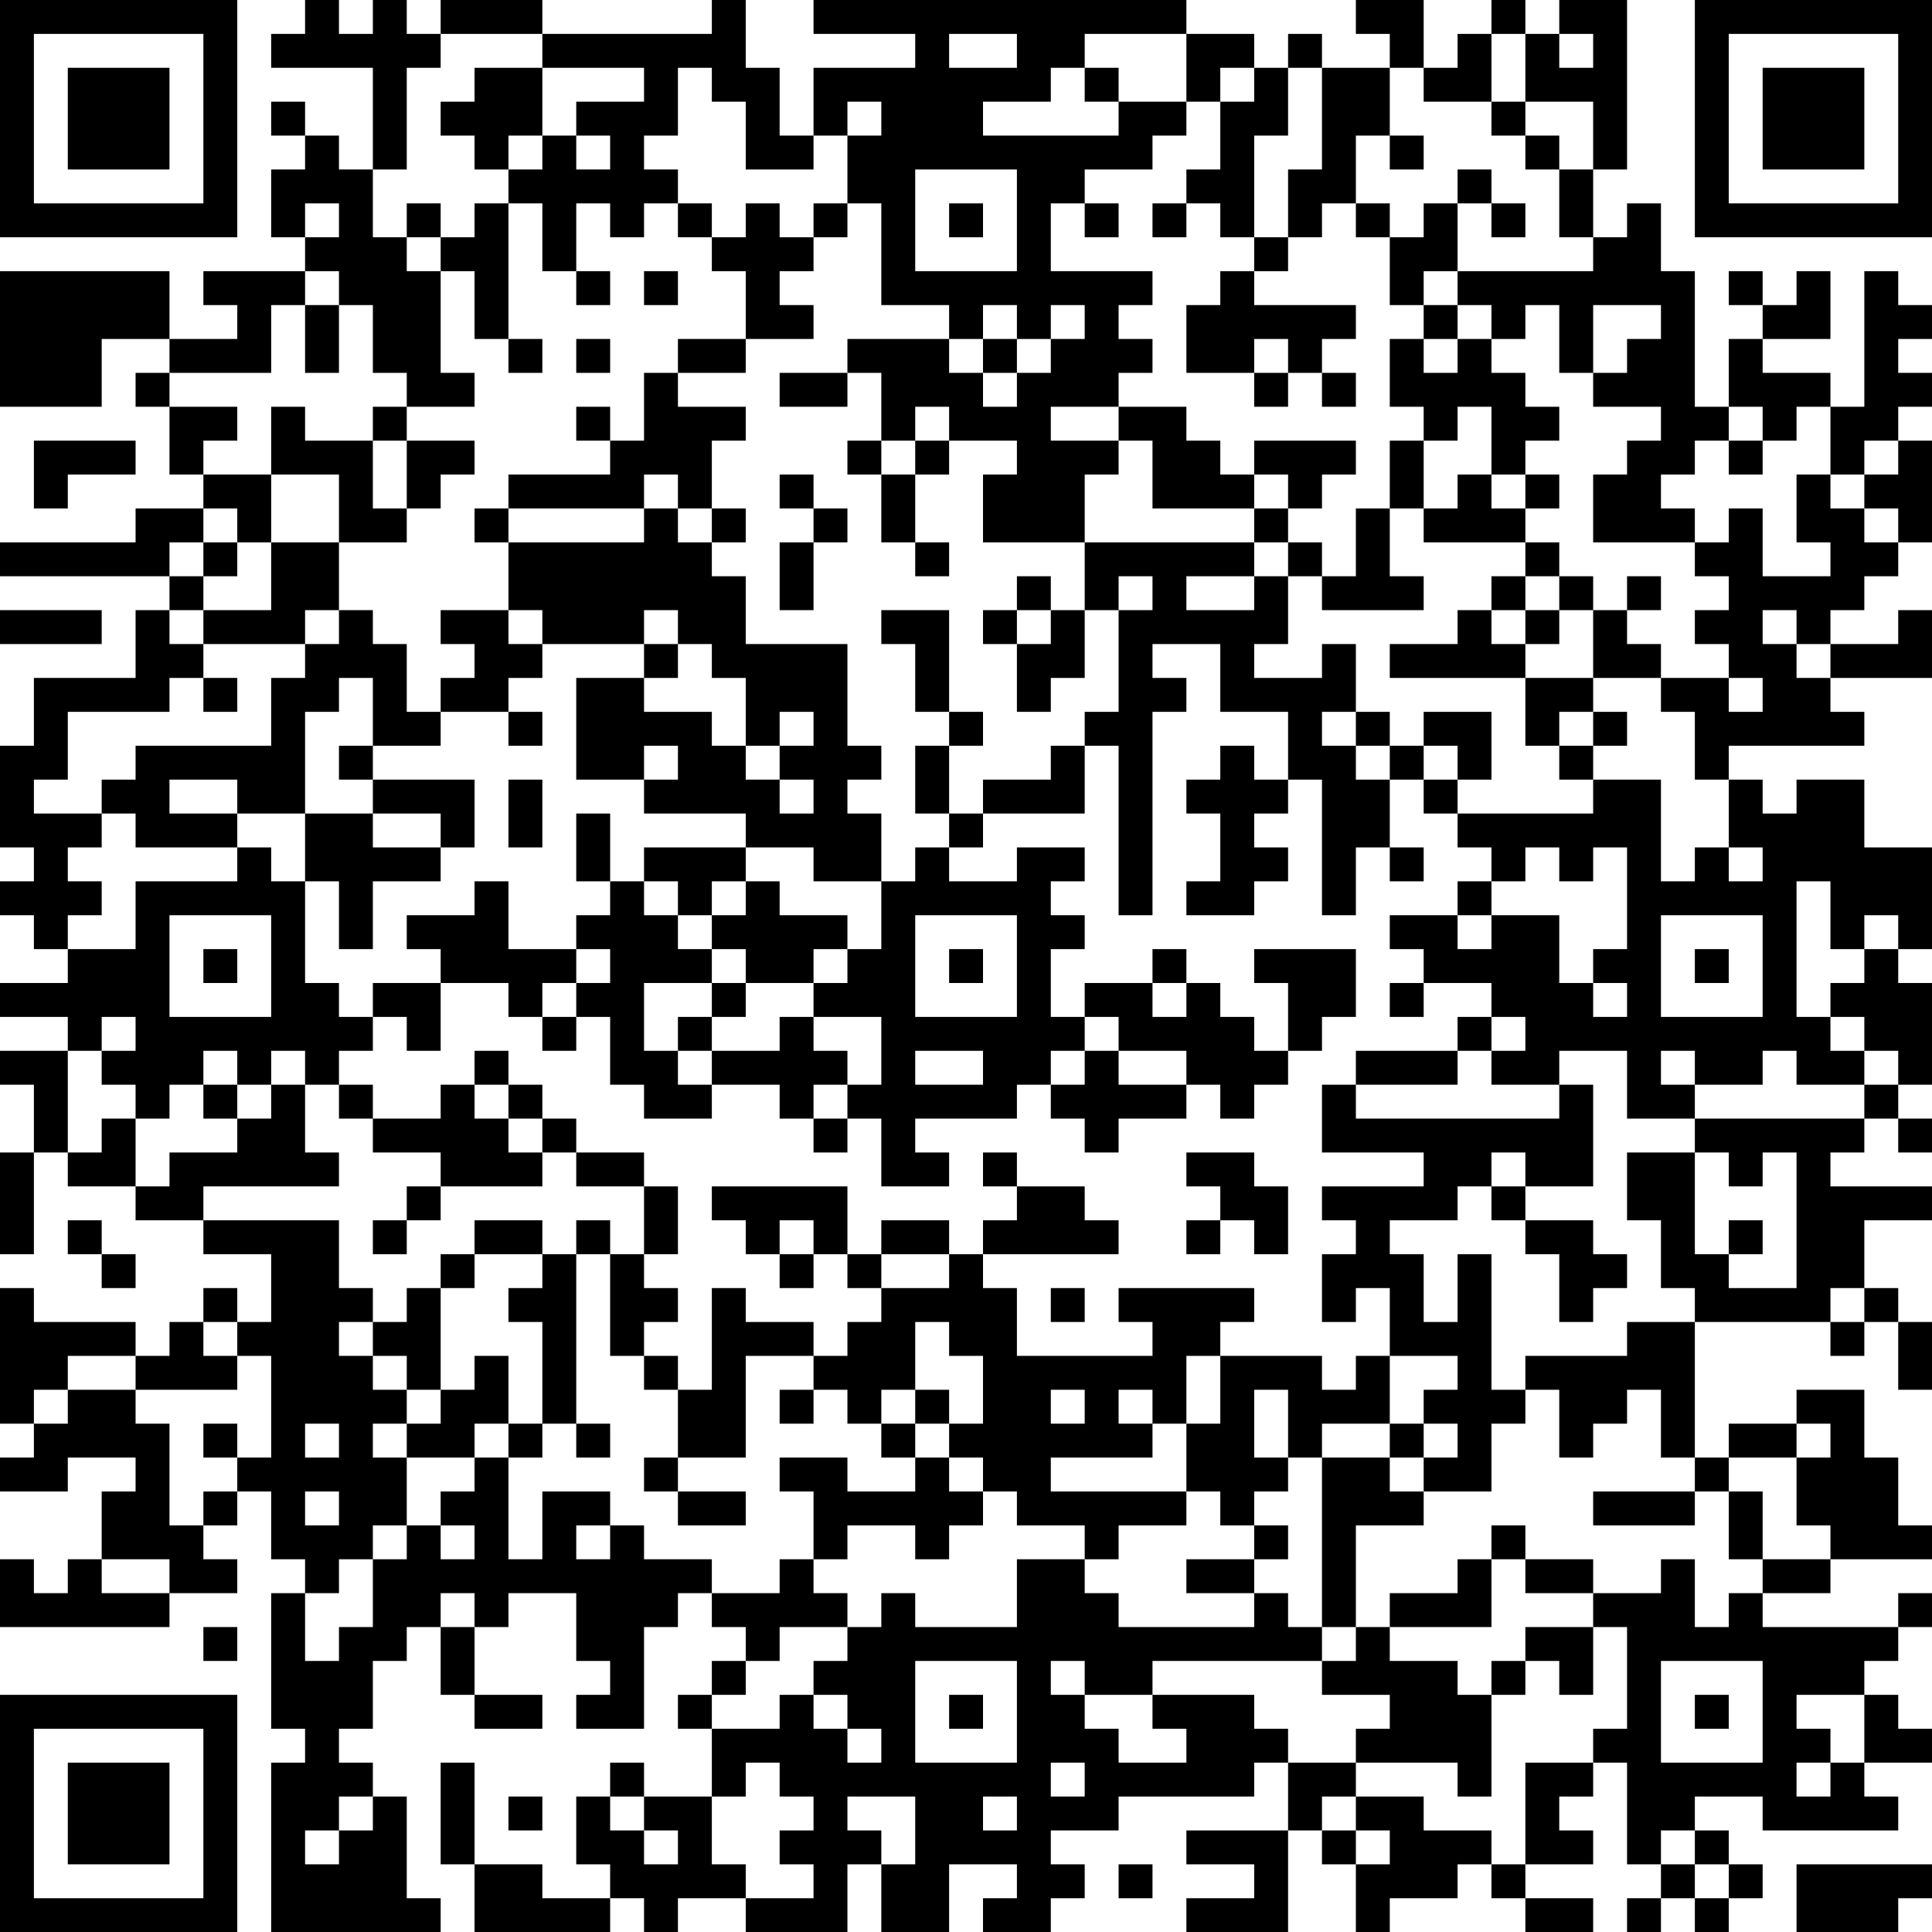 <?xml version="1.0" encoding="UTF-8"?>
<svg xmlns="http://www.w3.org/2000/svg" version="1.1" width="200" height="200" viewBox="0 0 200 200"><rect x="0" y="0" width="200" height="200" fill="#ffffff"/><g transform="scale(3.509)"><g transform="translate(0,0)"><path fill-rule="evenodd" d="M9 0L9 1L8 1L8 2L11 2L11 5L10 5L10 4L9 4L9 3L8 3L8 4L9 4L9 5L8 5L8 7L9 7L9 8L6 8L6 9L7 9L7 10L5 10L5 8L0 8L0 12L3 12L3 10L5 10L5 11L4 11L4 12L5 12L5 14L6 14L6 15L4 15L4 16L0 16L0 17L5 17L5 18L4 18L4 20L1 20L1 22L0 22L0 25L1 25L1 26L0 26L0 27L1 27L1 28L2 28L2 29L0 29L0 30L2 30L2 31L0 31L0 32L1 32L1 34L0 34L0 37L1 37L1 34L2 34L2 35L4 35L4 36L6 36L6 37L8 37L8 39L7 39L7 38L6 38L6 39L5 39L5 40L4 40L4 39L1 39L1 38L0 38L0 42L1 42L1 43L0 43L0 44L2 44L2 43L4 43L4 44L3 44L3 46L2 46L2 47L1 47L1 46L0 46L0 48L5 48L5 47L7 47L7 46L6 46L6 45L7 45L7 44L8 44L8 46L9 46L9 47L8 47L8 51L9 51L9 52L8 52L8 57L13 57L13 56L12 56L12 53L11 53L11 52L10 52L10 51L11 51L11 49L12 49L12 48L13 48L13 50L14 50L14 51L16 51L16 50L14 50L14 48L15 48L15 47L17 47L17 49L18 49L18 50L17 50L17 51L19 51L19 48L20 48L20 47L21 47L21 48L22 48L22 49L21 49L21 50L20 50L20 51L21 51L21 53L19 53L19 52L18 52L18 53L17 53L17 55L18 55L18 56L16 56L16 55L14 55L14 52L13 52L13 55L14 55L14 57L18 57L18 56L19 56L19 57L20 57L20 56L22 56L22 57L25 57L25 55L26 55L26 57L28 57L28 55L30 55L30 56L29 56L29 57L31 57L31 56L32 56L32 55L31 55L31 54L33 54L33 53L37 53L37 52L38 52L38 54L35 54L35 55L37 55L37 56L35 56L35 57L38 57L38 54L39 54L39 55L40 55L40 57L41 57L41 56L43 56L43 55L44 55L44 56L45 56L45 57L47 57L47 56L45 56L45 55L47 55L47 54L46 54L46 53L47 53L47 52L48 52L48 55L49 55L49 56L48 56L48 57L49 57L49 56L50 56L50 57L51 57L51 56L52 56L52 55L51 55L51 54L50 54L50 53L52 53L52 54L56 54L56 53L55 53L55 52L57 52L57 51L56 51L56 50L55 50L55 49L56 49L56 48L57 48L57 47L56 47L56 48L52 48L52 47L54 47L54 46L57 46L57 45L56 45L56 43L55 43L55 41L53 41L53 42L51 42L51 43L50 43L50 39L54 39L54 40L55 40L55 39L56 39L56 41L57 41L57 39L56 39L56 38L55 38L55 36L57 36L57 35L54 35L54 34L55 34L55 33L56 33L56 34L57 34L57 33L56 33L56 32L57 32L57 29L56 29L56 28L57 28L57 25L55 25L55 23L53 23L53 24L52 24L52 23L51 23L51 22L55 22L55 21L54 21L54 20L57 20L57 18L56 18L56 19L54 19L54 18L55 18L55 17L56 17L56 16L57 16L57 13L56 13L56 12L57 12L57 11L56 11L56 10L57 10L57 9L56 9L56 8L55 8L55 12L54 12L54 11L52 11L52 10L54 10L54 8L53 8L53 9L52 9L52 8L51 8L51 9L52 9L52 10L51 10L51 12L50 12L50 8L49 8L49 6L48 6L48 7L47 7L47 5L48 5L48 0L46 0L46 1L45 1L45 0L44 0L44 1L43 1L43 2L42 2L42 0L40 0L40 1L41 1L41 2L39 2L39 1L38 1L38 2L37 2L37 1L35 1L35 0L24 0L24 1L27 1L27 2L24 2L24 4L23 4L23 2L22 2L22 0L21 0L21 1L16 1L16 0L13 0L13 1L12 1L12 0L11 0L11 1L10 1L10 0ZM13 1L13 2L12 2L12 5L11 5L11 7L12 7L12 8L13 8L13 11L14 11L14 12L12 12L12 11L11 11L11 9L10 9L10 8L9 8L9 9L8 9L8 11L5 11L5 12L7 12L7 13L6 13L6 14L8 14L8 16L7 16L7 15L6 15L6 16L5 16L5 17L6 17L6 18L5 18L5 19L6 19L6 20L5 20L5 21L2 21L2 23L1 23L1 24L3 24L3 25L2 25L2 26L3 26L3 27L2 27L2 28L4 28L4 26L7 26L7 25L8 25L8 26L9 26L9 29L10 29L10 30L11 30L11 31L10 31L10 32L9 32L9 31L8 31L8 32L7 32L7 31L6 31L6 32L5 32L5 33L4 33L4 32L3 32L3 31L4 31L4 30L3 30L3 31L2 31L2 34L3 34L3 33L4 33L4 35L5 35L5 34L7 34L7 33L8 33L8 32L9 32L9 34L10 34L10 35L6 35L6 36L10 36L10 38L11 38L11 39L10 39L10 40L11 40L11 41L12 41L12 42L11 42L11 43L12 43L12 45L11 45L11 46L10 46L10 47L9 47L9 49L10 49L10 48L11 48L11 46L12 46L12 45L13 45L13 46L14 46L14 45L13 45L13 44L14 44L14 43L15 43L15 46L16 46L16 44L18 44L18 45L17 45L17 46L18 46L18 45L19 45L19 46L21 46L21 47L23 47L23 46L24 46L24 47L25 47L25 48L23 48L23 49L22 49L22 50L21 50L21 51L23 51L23 50L24 50L24 51L25 51L25 52L26 52L26 51L25 51L25 50L24 50L24 49L25 49L25 48L26 48L26 47L27 47L27 48L30 48L30 46L32 46L32 47L33 47L33 48L37 48L37 47L38 47L38 48L39 48L39 49L34 49L34 50L32 50L32 49L31 49L31 50L32 50L32 51L33 51L33 52L35 52L35 51L34 51L34 50L37 50L37 51L38 51L38 52L40 52L40 53L39 53L39 54L40 54L40 55L41 55L41 54L40 54L40 53L42 53L42 54L44 54L44 55L45 55L45 52L47 52L47 51L48 51L48 48L47 48L47 47L49 47L49 46L50 46L50 48L51 48L51 47L52 47L52 46L54 46L54 45L53 45L53 43L54 43L54 42L53 42L53 43L51 43L51 44L50 44L50 43L49 43L49 41L48 41L48 42L47 42L47 43L46 43L46 41L45 41L45 40L48 40L48 39L50 39L50 38L49 38L49 36L48 36L48 34L50 34L50 37L51 37L51 38L53 38L53 34L52 34L52 35L51 35L51 34L50 34L50 33L55 33L55 32L56 32L56 31L55 31L55 30L54 30L54 29L55 29L55 28L56 28L56 27L55 27L55 28L54 28L54 26L53 26L53 30L54 30L54 31L55 31L55 32L53 32L53 31L52 31L52 32L50 32L50 31L49 31L49 32L50 32L50 33L48 33L48 31L46 31L46 32L44 32L44 31L45 31L45 30L44 30L44 29L42 29L42 28L41 28L41 27L43 27L43 28L44 28L44 27L46 27L46 29L47 29L47 30L48 30L48 29L47 29L47 28L48 28L48 25L47 25L47 26L46 26L46 25L45 25L45 26L44 26L44 25L43 25L43 24L47 24L47 23L49 23L49 26L50 26L50 25L51 25L51 26L52 26L52 25L51 25L51 23L50 23L50 21L49 21L49 20L51 20L51 21L52 21L52 20L51 20L51 19L50 19L50 18L51 18L51 17L50 17L50 16L51 16L51 15L52 15L52 17L54 17L54 16L53 16L53 14L54 14L54 15L55 15L55 16L56 16L56 15L55 15L55 14L56 14L56 13L55 13L55 14L54 14L54 12L53 12L53 13L52 13L52 12L51 12L51 13L50 13L50 14L49 14L49 15L50 15L50 16L47 16L47 14L48 14L48 13L49 13L49 12L47 12L47 11L48 11L48 10L49 10L49 9L47 9L47 11L46 11L46 9L45 9L45 10L44 10L44 9L43 9L43 8L47 8L47 7L46 7L46 5L47 5L47 3L45 3L45 1L44 1L44 3L42 3L42 2L41 2L41 4L40 4L40 6L39 6L39 7L38 7L38 5L39 5L39 2L38 2L38 4L37 4L37 7L36 7L36 6L35 6L35 5L36 5L36 3L37 3L37 2L36 2L36 3L35 3L35 1L32 1L32 2L31 2L31 3L29 3L29 4L33 4L33 3L35 3L35 4L34 4L34 5L32 5L32 6L31 6L31 8L34 8L34 9L33 9L33 10L34 10L34 11L33 11L33 12L31 12L31 13L33 13L33 14L32 14L32 16L29 16L29 14L30 14L30 13L28 13L28 12L27 12L27 13L26 13L26 11L25 11L25 10L28 10L28 11L29 11L29 12L30 12L30 11L31 11L31 10L32 10L32 9L31 9L31 10L30 10L30 9L29 9L29 10L28 10L28 9L26 9L26 6L25 6L25 4L26 4L26 3L25 3L25 4L24 4L24 5L22 5L22 3L21 3L21 2L20 2L20 4L19 4L19 5L20 5L20 6L19 6L19 7L18 7L18 6L17 6L17 8L16 8L16 6L15 6L15 5L16 5L16 4L17 4L17 5L18 5L18 4L17 4L17 3L19 3L19 2L16 2L16 1ZM28 1L28 2L30 2L30 1ZM46 1L46 2L47 2L47 1ZM14 2L14 3L13 3L13 4L14 4L14 5L15 5L15 4L16 4L16 2ZM32 2L32 3L33 3L33 2ZM44 3L44 4L45 4L45 5L46 5L46 4L45 4L45 3ZM41 4L41 5L42 5L42 4ZM27 5L27 8L30 8L30 5ZM43 5L43 6L42 6L42 7L41 7L41 6L40 6L40 7L41 7L41 9L42 9L42 10L41 10L41 12L42 12L42 13L41 13L41 15L40 15L40 17L39 17L39 16L38 16L38 15L39 15L39 14L40 14L40 13L37 13L37 14L36 14L36 13L35 13L35 12L33 12L33 13L34 13L34 15L37 15L37 16L32 16L32 18L31 18L31 17L30 17L30 18L29 18L29 19L30 19L30 21L31 21L31 20L32 20L32 18L33 18L33 21L32 21L32 22L31 22L31 23L29 23L29 24L28 24L28 22L29 22L29 21L28 21L28 18L26 18L26 19L27 19L27 21L28 21L28 22L27 22L27 24L28 24L28 25L27 25L27 26L26 26L26 24L25 24L25 23L26 23L26 22L25 22L25 19L22 19L22 17L21 17L21 16L22 16L22 15L21 15L21 13L22 13L22 12L20 12L20 11L22 11L22 10L24 10L24 9L23 9L23 8L24 8L24 7L25 7L25 6L24 6L24 7L23 7L23 6L22 6L22 7L21 7L21 6L20 6L20 7L21 7L21 8L22 8L22 10L20 10L20 11L19 11L19 13L18 13L18 12L17 12L17 13L18 13L18 14L15 14L15 15L14 15L14 16L15 16L15 18L13 18L13 19L14 19L14 20L13 20L13 21L12 21L12 19L11 19L11 18L10 18L10 16L12 16L12 15L13 15L13 14L14 14L14 13L12 13L12 12L11 12L11 13L9 13L9 12L8 12L8 14L10 14L10 16L8 16L8 18L6 18L6 19L9 19L9 20L8 20L8 22L4 22L4 23L3 23L3 24L4 24L4 25L7 25L7 24L9 24L9 26L10 26L10 28L11 28L11 26L13 26L13 25L14 25L14 23L11 23L11 22L13 22L13 21L15 21L15 22L16 22L16 21L15 21L15 20L16 20L16 19L19 19L19 20L17 20L17 23L19 23L19 24L22 24L22 25L19 25L19 26L18 26L18 24L17 24L17 26L18 26L18 27L17 27L17 28L15 28L15 26L14 26L14 27L12 27L12 28L13 28L13 29L11 29L11 30L12 30L12 31L13 31L13 29L15 29L15 30L16 30L16 31L17 31L17 30L18 30L18 32L19 32L19 33L21 33L21 32L23 32L23 33L24 33L24 34L25 34L25 33L26 33L26 35L28 35L28 34L27 34L27 33L30 33L30 32L31 32L31 33L32 33L32 34L33 34L33 33L35 33L35 32L36 32L36 33L37 33L37 32L38 32L38 31L39 31L39 30L40 30L40 28L37 28L37 29L38 29L38 31L37 31L37 30L36 30L36 29L35 29L35 28L34 28L34 29L32 29L32 30L31 30L31 28L32 28L32 27L31 27L31 26L32 26L32 25L30 25L30 26L28 26L28 25L29 25L29 24L32 24L32 22L33 22L33 27L34 27L34 21L35 21L35 20L34 20L34 19L36 19L36 21L38 21L38 23L37 23L37 22L36 22L36 23L35 23L35 24L36 24L36 26L35 26L35 27L37 27L37 26L38 26L38 25L37 25L37 24L38 24L38 23L39 23L39 27L40 27L40 25L41 25L41 26L42 26L42 25L41 25L41 23L42 23L42 24L43 24L43 23L44 23L44 21L42 21L42 22L41 22L41 21L40 21L40 19L39 19L39 20L37 20L37 19L38 19L38 17L39 17L39 18L42 18L42 17L41 17L41 15L42 15L42 16L45 16L45 17L44 17L44 18L43 18L43 19L41 19L41 20L45 20L45 22L46 22L46 23L47 23L47 22L48 22L48 21L47 21L47 20L49 20L49 19L48 19L48 18L49 18L49 17L48 17L48 18L47 18L47 17L46 17L46 16L45 16L45 15L46 15L46 14L45 14L45 13L46 13L46 12L45 12L45 11L44 11L44 10L43 10L43 9L42 9L42 8L43 8L43 6L44 6L44 7L45 7L45 6L44 6L44 5ZM9 6L9 7L10 7L10 6ZM12 6L12 7L13 7L13 8L14 8L14 10L15 10L15 11L16 11L16 10L15 10L15 6L14 6L14 7L13 7L13 6ZM28 6L28 7L29 7L29 6ZM32 6L32 7L33 7L33 6ZM34 6L34 7L35 7L35 6ZM37 7L37 8L36 8L36 9L35 9L35 11L37 11L37 12L38 12L38 11L39 11L39 12L40 12L40 11L39 11L39 10L40 10L40 9L37 9L37 8L38 8L38 7ZM17 8L17 9L18 9L18 8ZM19 8L19 9L20 9L20 8ZM9 9L9 11L10 11L10 9ZM17 10L17 11L18 11L18 10ZM29 10L29 11L30 11L30 10ZM37 10L37 11L38 11L38 10ZM42 10L42 11L43 11L43 10ZM23 11L23 12L25 12L25 11ZM43 12L43 13L42 13L42 15L43 15L43 14L44 14L44 15L45 15L45 14L44 14L44 12ZM1 13L1 15L2 15L2 14L4 14L4 13ZM11 13L11 15L12 15L12 13ZM25 13L25 14L26 14L26 16L27 16L27 17L28 17L28 16L27 16L27 14L28 14L28 13L27 13L27 14L26 14L26 13ZM51 13L51 14L52 14L52 13ZM19 14L19 15L15 15L15 16L19 16L19 15L20 15L20 16L21 16L21 15L20 15L20 14ZM23 14L23 15L24 15L24 16L23 16L23 18L24 18L24 16L25 16L25 15L24 15L24 14ZM37 14L37 15L38 15L38 14ZM6 16L6 17L7 17L7 16ZM37 16L37 17L35 17L35 18L37 18L37 17L38 17L38 16ZM33 17L33 18L34 18L34 17ZM45 17L45 18L44 18L44 19L45 19L45 20L47 20L47 18L46 18L46 17ZM0 18L0 19L3 19L3 18ZM9 18L9 19L10 19L10 18ZM15 18L15 19L16 19L16 18ZM19 18L19 19L20 19L20 20L19 20L19 21L21 21L21 22L22 22L22 23L23 23L23 24L24 24L24 23L23 23L23 22L24 22L24 21L23 21L23 22L22 22L22 20L21 20L21 19L20 19L20 18ZM30 18L30 19L31 19L31 18ZM45 18L45 19L46 19L46 18ZM52 18L52 19L53 19L53 20L54 20L54 19L53 19L53 18ZM6 20L6 21L7 21L7 20ZM10 20L10 21L9 21L9 24L11 24L11 25L13 25L13 24L11 24L11 23L10 23L10 22L11 22L11 20ZM39 21L39 22L40 22L40 23L41 23L41 22L40 22L40 21ZM46 21L46 22L47 22L47 21ZM19 22L19 23L20 23L20 22ZM42 22L42 23L43 23L43 22ZM5 23L5 24L7 24L7 23ZM15 23L15 25L16 25L16 23ZM22 25L22 26L21 26L21 27L20 27L20 26L19 26L19 27L20 27L20 28L21 28L21 29L19 29L19 31L20 31L20 32L21 32L21 31L23 31L23 30L24 30L24 31L25 31L25 32L24 32L24 33L25 33L25 32L26 32L26 30L24 30L24 29L25 29L25 28L26 28L26 26L24 26L24 25ZM22 26L22 27L21 27L21 28L22 28L22 29L21 29L21 30L20 30L20 31L21 31L21 30L22 30L22 29L24 29L24 28L25 28L25 27L23 27L23 26ZM43 26L43 27L44 27L44 26ZM5 27L5 30L8 30L8 27ZM27 27L27 30L30 30L30 27ZM49 27L49 30L52 30L52 27ZM6 28L6 29L7 29L7 28ZM17 28L17 29L16 29L16 30L17 30L17 29L18 29L18 28ZM28 28L28 29L29 29L29 28ZM50 28L50 29L51 29L51 28ZM34 29L34 30L35 30L35 29ZM41 29L41 30L42 30L42 29ZM32 30L32 31L31 31L31 32L32 32L32 31L33 31L33 32L35 32L35 31L33 31L33 30ZM43 30L43 31L40 31L40 32L39 32L39 34L42 34L42 35L39 35L39 36L40 36L40 37L39 37L39 39L40 39L40 38L41 38L41 40L40 40L40 41L39 41L39 40L36 40L36 39L37 39L37 38L33 38L33 39L34 39L34 40L30 40L30 38L29 38L29 37L33 37L33 36L32 36L32 35L30 35L30 34L29 34L29 35L30 35L30 36L29 36L29 37L28 37L28 36L26 36L26 37L25 37L25 35L21 35L21 36L22 36L22 37L23 37L23 38L24 38L24 37L25 37L25 38L26 38L26 39L25 39L25 40L24 40L24 39L22 39L22 38L21 38L21 41L20 41L20 40L19 40L19 39L20 39L20 38L19 38L19 37L20 37L20 35L19 35L19 34L17 34L17 33L16 33L16 32L15 32L15 31L14 31L14 32L13 32L13 33L11 33L11 32L10 32L10 33L11 33L11 34L13 34L13 35L12 35L12 36L11 36L11 37L12 37L12 36L13 36L13 35L16 35L16 34L17 34L17 35L19 35L19 37L18 37L18 36L17 36L17 37L16 37L16 36L14 36L14 37L13 37L13 38L12 38L12 39L11 39L11 40L12 40L12 41L13 41L13 42L12 42L12 43L14 43L14 42L15 42L15 43L16 43L16 42L17 42L17 43L18 43L18 42L17 42L17 37L18 37L18 40L19 40L19 41L20 41L20 43L19 43L19 44L20 44L20 45L22 45L22 44L20 44L20 43L22 43L22 40L24 40L24 41L23 41L23 42L24 42L24 41L25 41L25 42L26 42L26 43L27 43L27 44L25 44L25 43L23 43L23 44L24 44L24 46L25 46L25 45L27 45L27 46L28 46L28 45L29 45L29 44L30 44L30 45L32 45L32 46L33 46L33 45L35 45L35 44L36 44L36 45L37 45L37 46L35 46L35 47L37 47L37 46L38 46L38 45L37 45L37 44L38 44L38 43L39 43L39 48L40 48L40 49L39 49L39 50L41 50L41 51L40 51L40 52L43 52L43 53L44 53L44 50L45 50L45 49L46 49L46 50L47 50L47 48L45 48L45 49L44 49L44 50L43 50L43 49L41 49L41 48L44 48L44 46L45 46L45 47L47 47L47 46L45 46L45 45L44 45L44 46L43 46L43 47L41 47L41 48L40 48L40 45L42 45L42 44L44 44L44 42L45 42L45 41L44 41L44 37L43 37L43 39L42 39L42 37L41 37L41 36L43 36L43 35L44 35L44 36L45 36L45 37L46 37L46 39L47 39L47 38L48 38L48 37L47 37L47 36L45 36L45 35L47 35L47 32L46 32L46 33L40 33L40 32L43 32L43 31L44 31L44 30ZM27 31L27 32L29 32L29 31ZM6 32L6 33L7 33L7 32ZM14 32L14 33L15 33L15 34L16 34L16 33L15 33L15 32ZM35 34L35 35L36 35L36 36L35 36L35 37L36 37L36 36L37 36L37 37L38 37L38 35L37 35L37 34ZM44 34L44 35L45 35L45 34ZM2 36L2 37L3 37L3 38L4 38L4 37L3 37L3 36ZM23 36L23 37L24 37L24 36ZM51 36L51 37L52 37L52 36ZM14 37L14 38L13 38L13 41L14 41L14 40L15 40L15 42L16 42L16 39L15 39L15 38L16 38L16 37ZM26 37L26 38L28 38L28 37ZM31 38L31 39L32 39L32 38ZM54 38L54 39L55 39L55 38ZM6 39L6 40L7 40L7 41L4 41L4 40L2 40L2 41L1 41L1 42L2 42L2 41L4 41L4 42L5 42L5 45L6 45L6 44L7 44L7 43L8 43L8 40L7 40L7 39ZM27 39L27 41L26 41L26 42L27 42L27 43L28 43L28 44L29 44L29 43L28 43L28 42L29 42L29 40L28 40L28 39ZM35 40L35 42L34 42L34 41L33 41L33 42L34 42L34 43L31 43L31 44L35 44L35 42L36 42L36 40ZM41 40L41 42L39 42L39 43L41 43L41 44L42 44L42 43L43 43L43 42L42 42L42 41L43 41L43 40ZM27 41L27 42L28 42L28 41ZM31 41L31 42L32 42L32 41ZM37 41L37 43L38 43L38 41ZM6 42L6 43L7 43L7 42ZM9 42L9 43L10 43L10 42ZM41 42L41 43L42 43L42 42ZM9 44L9 45L10 45L10 44ZM47 44L47 45L50 45L50 44ZM51 44L51 46L52 46L52 44ZM3 46L3 47L5 47L5 46ZM13 47L13 48L14 48L14 47ZM6 48L6 49L7 49L7 48ZM27 49L27 52L30 52L30 49ZM49 49L49 52L52 52L52 49ZM28 50L28 51L29 51L29 50ZM50 50L50 51L51 51L51 50ZM53 50L53 51L54 51L54 52L53 52L53 53L54 53L54 52L55 52L55 50ZM22 52L22 53L21 53L21 55L22 55L22 56L24 56L24 55L23 55L23 54L24 54L24 53L23 53L23 52ZM31 52L31 53L32 53L32 52ZM10 53L10 54L9 54L9 55L10 55L10 54L11 54L11 53ZM15 53L15 54L16 54L16 53ZM18 53L18 54L19 54L19 55L20 55L20 54L19 54L19 53ZM25 53L25 54L26 54L26 55L27 55L27 53ZM29 53L29 54L30 54L30 53ZM49 54L49 55L50 55L50 56L51 56L51 55L50 55L50 54ZM33 55L33 56L34 56L34 55ZM53 55L53 57L56 57L56 56L57 56L57 55ZM0 0L0 7L7 7L7 0ZM1 1L1 6L6 6L6 1ZM2 2L2 5L5 5L5 2ZM50 0L50 7L57 7L57 0ZM51 1L51 6L56 6L56 1ZM52 2L52 5L55 5L55 2ZM0 50L0 57L7 57L7 50ZM1 51L1 56L6 56L6 51ZM2 52L2 55L5 55L5 52Z" fill="#000000"/></g></g></svg>
